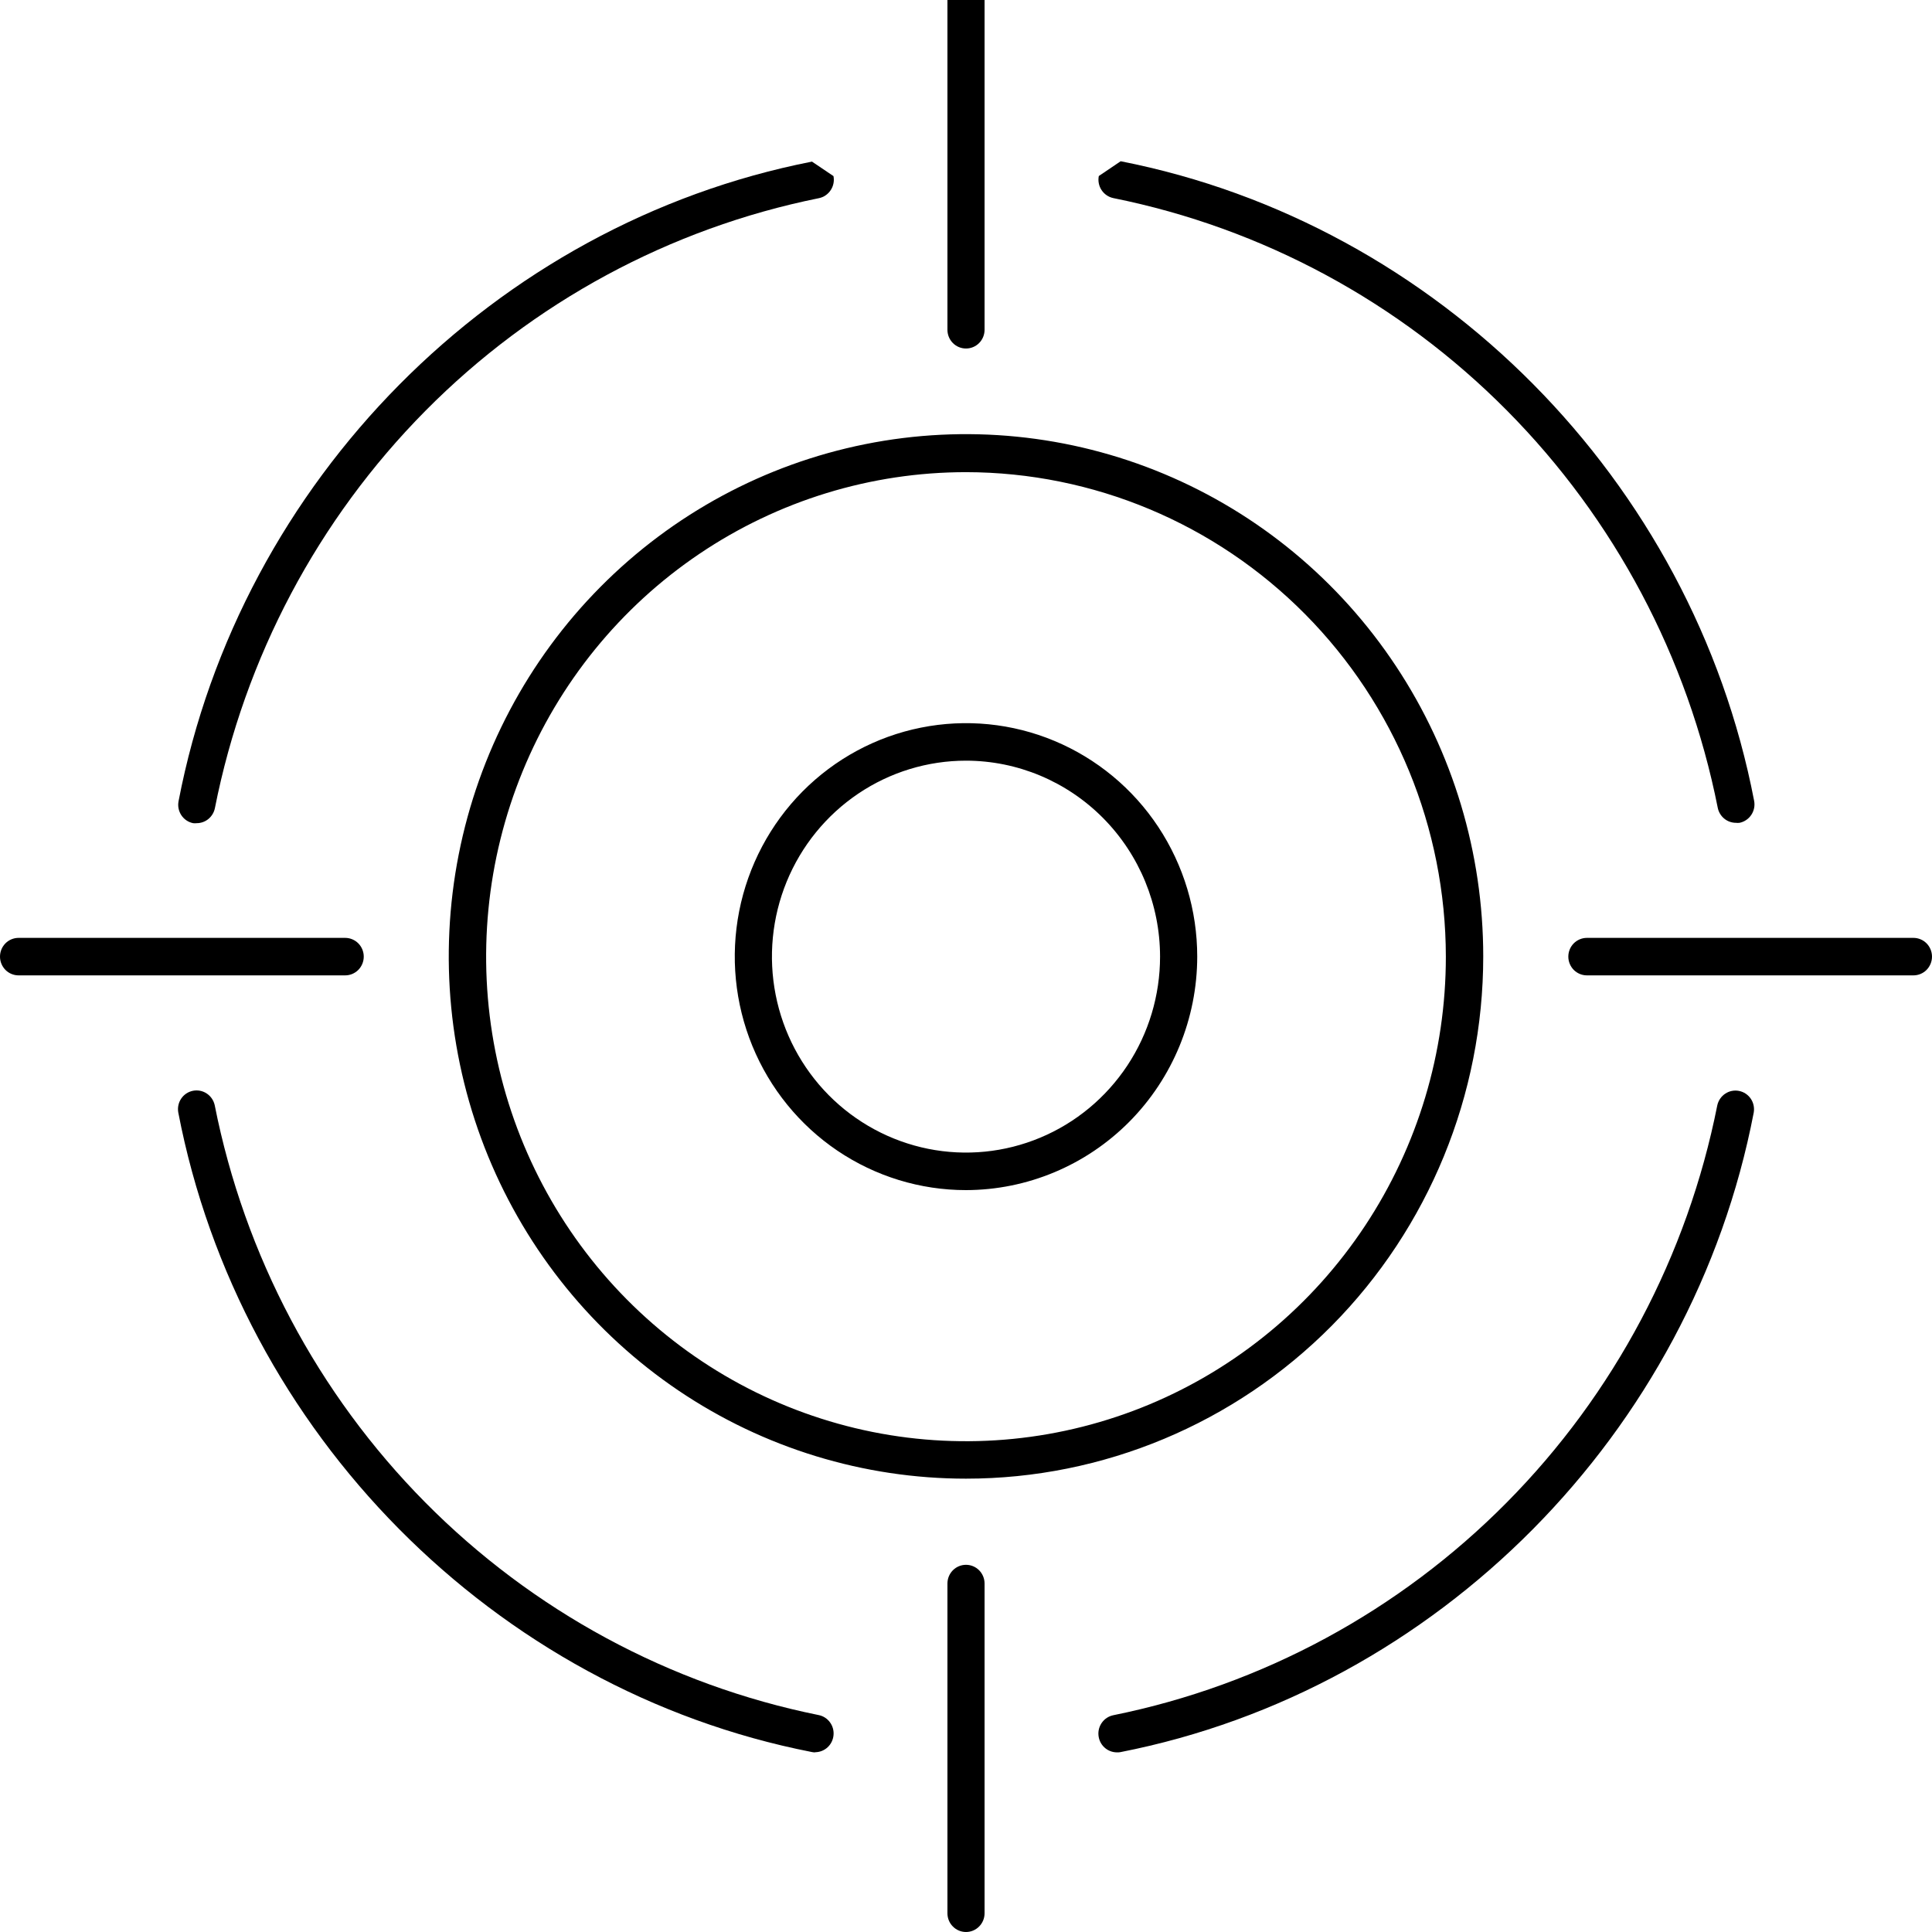 <svg id="icon-13" width="54" height="54" viewBox="0 0 54 54" fill="none" xmlns="http://www.w3.org/2000/svg">
<g clip-path="url(#clip0_3249_14684)">
<path d="M23.296 4.922C23.323 5.058 23.295 5.2 23.218 5.315C23.142 5.431 23.024 5.511 22.889 5.539C18.723 6.38 14.896 8.448 11.892 11.481C8.888 14.515 6.84 18.378 6.007 22.585C5.984 22.704 5.92 22.811 5.827 22.889C5.735 22.966 5.618 23.008 5.498 23.008C5.465 23.012 5.431 23.012 5.398 23.008C5.263 22.981 5.144 22.901 5.068 22.785C4.992 22.669 4.964 22.528 4.991 22.392C6.713 13.44 13.828 6.256 22.695 4.517" fill="black"/>
<path d="M31.215 48.979C31.087 48.978 30.963 48.929 30.868 48.841C30.774 48.754 30.715 48.634 30.703 48.505C30.69 48.376 30.726 48.246 30.803 48.142C30.879 48.038 30.991 47.967 31.117 47.941C35.283 47.098 39.109 45.03 42.113 41.996C45.117 38.963 47.165 35.099 47.999 30.893C48.029 30.759 48.109 30.642 48.223 30.567C48.337 30.492 48.475 30.465 48.608 30.492C48.742 30.519 48.859 30.597 48.936 30.711C49.012 30.824 49.041 30.963 49.017 31.099C47.295 40.052 40.18 47.236 31.313 48.973C31.28 48.979 31.248 48.981 31.215 48.979Z" fill="black"/>
<path d="M22.787 48.979C22.753 48.98 22.72 48.977 22.687 48.969C13.82 47.232 6.705 40.048 4.983 31.095C4.959 30.959 4.988 30.82 5.064 30.707C5.141 30.593 5.258 30.515 5.392 30.488C5.525 30.461 5.664 30.488 5.777 30.563C5.891 30.638 5.971 30.755 6.001 30.889C6.834 35.096 8.882 38.959 11.886 41.993C14.89 45.026 18.717 47.095 22.883 47.937C23.009 47.962 23.121 48.034 23.197 48.138C23.274 48.242 23.31 48.371 23.297 48.501C23.285 48.63 23.226 48.75 23.132 48.837C23.037 48.925 22.913 48.974 22.785 48.975L22.787 48.979Z" fill="black"/>
<path d="M31.323 4.507C40.191 6.246 47.305 13.43 49.028 22.381C49.055 22.518 49.027 22.659 48.95 22.775C48.874 22.89 48.755 22.971 48.62 22.998C48.587 23.002 48.554 23.002 48.521 22.998C48.4 22.998 48.283 22.956 48.191 22.879C48.098 22.802 48.034 22.694 48.011 22.575C47.175 18.368 45.125 14.506 42.119 11.474C39.113 8.442 35.286 6.376 31.119 5.537C30.984 5.509 30.866 5.429 30.789 5.313C30.713 5.198 30.685 5.056 30.712 4.92" fill="black"/>
<path d="M27 41.329C24.141 41.329 21.346 40.473 18.968 38.869C16.591 37.265 14.738 34.985 13.643 32.318C12.549 29.651 12.263 26.715 12.821 23.884C13.379 21.052 14.755 18.451 16.777 16.41C18.799 14.368 21.375 12.978 24.18 12.415C26.984 11.852 29.891 12.141 32.532 13.245C35.174 14.35 37.432 16.221 39.02 18.622C40.609 21.022 41.457 23.845 41.457 26.732C41.457 30.603 39.934 34.316 37.223 37.054C34.511 39.791 30.834 41.329 27 41.329ZM27 13.197C24.347 13.197 21.754 13.992 19.548 15.48C17.343 16.968 15.623 19.083 14.608 21.558C13.593 24.033 13.328 26.756 13.845 29.383C14.363 32.01 15.641 34.423 17.517 36.317C19.393 38.211 21.783 39.5 24.385 40.023C26.986 40.545 29.683 40.276 32.134 39.251C34.585 38.226 36.679 36.49 38.153 34.262C39.627 32.035 40.413 29.416 40.412 26.738C40.408 23.148 38.994 19.706 36.479 17.167C33.965 14.629 30.556 13.201 27 13.197Z" fill="black"/>
<path d="M27 33.264C25.722 33.264 24.472 32.881 23.409 32.164C22.347 31.447 21.518 30.427 21.029 29.235C20.54 28.043 20.412 26.731 20.661 25.465C20.911 24.199 21.526 23.036 22.43 22.123C23.334 21.211 24.485 20.589 25.739 20.338C26.993 20.086 28.292 20.215 29.473 20.709C30.654 21.203 31.664 22.039 32.374 23.112C33.084 24.186 33.463 25.447 33.463 26.738C33.461 28.468 32.779 30.127 31.568 31.35C30.356 32.573 28.713 33.261 27 33.264ZM27 21.261C25.927 21.261 24.878 21.582 23.986 22.184C23.094 22.786 22.399 23.641 21.988 24.642C21.578 25.643 21.471 26.744 21.68 27.806C21.889 28.869 22.406 29.845 23.164 30.611C23.923 31.377 24.89 31.898 25.942 32.11C26.994 32.321 28.085 32.213 29.076 31.798C30.067 31.384 30.914 30.681 31.51 29.781C32.106 28.88 32.424 27.821 32.424 26.738C32.423 25.286 31.851 23.894 30.834 22.867C29.817 21.84 28.438 21.262 27 21.261Z" fill="black"/>
<path d="M27.519 0V9.217C27.519 9.356 27.465 9.489 27.367 9.588C27.27 9.686 27.138 9.741 27 9.741C26.862 9.741 26.73 9.686 26.633 9.588C26.535 9.489 26.481 9.356 26.481 9.217V0" fill="black"/>
<path d="M27 54C26.862 54 26.73 53.945 26.633 53.846C26.535 53.748 26.481 53.615 26.481 53.476V44.261C26.481 44.122 26.535 43.989 26.633 43.89C26.73 43.792 26.862 43.737 27 43.737C27.138 43.737 27.27 43.792 27.367 43.89C27.465 43.989 27.519 44.122 27.519 44.261V53.476C27.519 53.615 27.465 53.748 27.367 53.846C27.27 53.945 27.138 54 27 54Z" fill="black"/>
<path d="M9.648 27.262H0.519C0.382 27.262 0.249 27.207 0.152 27.109C0.055 27.01 0 26.877 0 26.738C0 26.599 0.055 26.465 0.152 26.367C0.249 26.269 0.382 26.214 0.519 26.214H9.648C9.785 26.214 9.917 26.269 10.015 26.367C10.112 26.465 10.167 26.599 10.167 26.738C10.167 26.877 10.112 27.01 10.015 27.109C9.917 27.207 9.785 27.262 9.648 27.262Z" fill="black"/>
<path d="M53.481 27.262H44.355C44.217 27.262 44.085 27.207 43.987 27.109C43.89 27.01 43.835 26.877 43.835 26.738C43.835 26.599 43.89 26.465 43.987 26.367C44.085 26.269 44.217 26.214 44.355 26.214H53.481C53.618 26.214 53.751 26.269 53.848 26.367C53.945 26.465 54 26.599 54 26.738C54 26.877 53.945 27.01 53.848 27.109C53.751 27.207 53.618 27.262 53.481 27.262Z" fill="black"/>
</g>
<defs>
<clipPath id="clip0_3249_14684">
<rect width="54" height="54" fill="white"/>
</clipPath>
</defs>
</svg>
